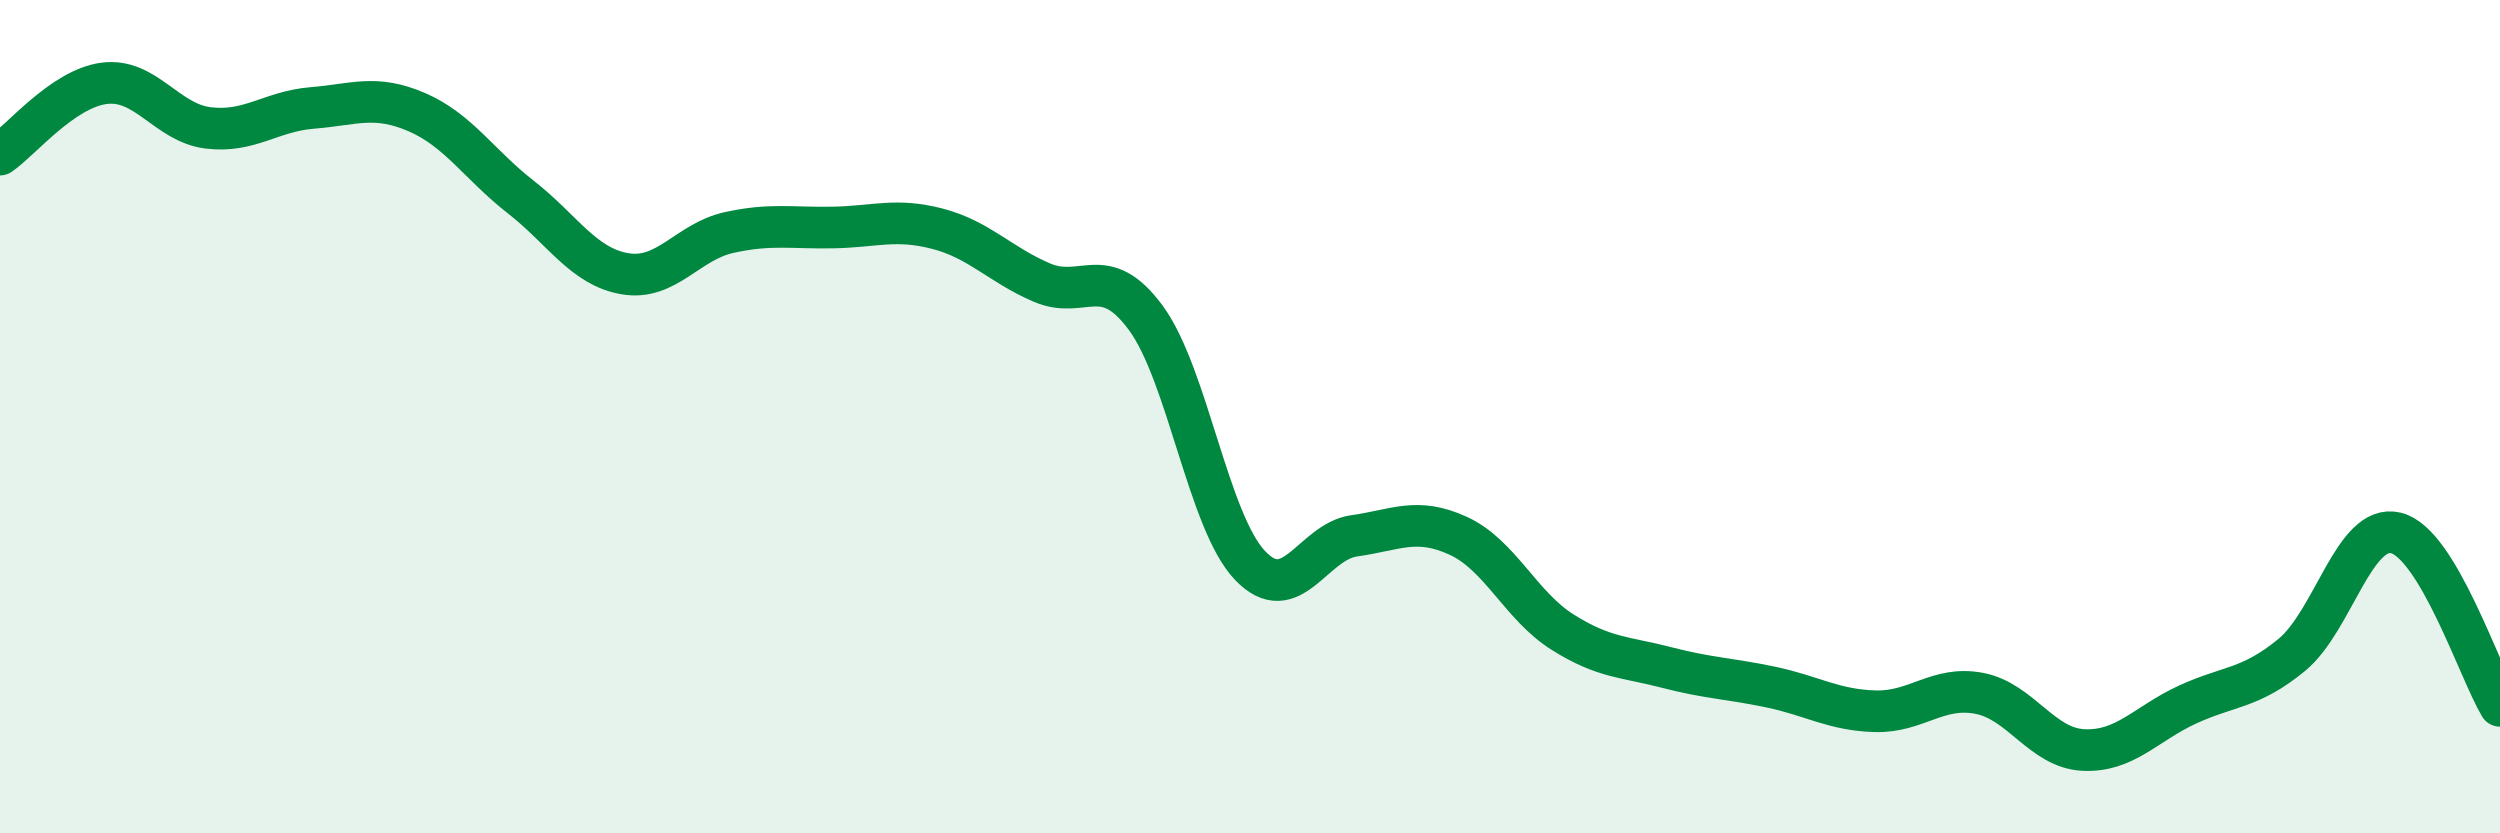 
    <svg width="60" height="20" viewBox="0 0 60 20" xmlns="http://www.w3.org/2000/svg">
      <path
        d="M 0,3.71 C 0.5,3.37 1.5,2.13 2.5,2 C 3.5,1.87 4,2.95 5,3.07 C 6,3.19 6.5,2.67 7.5,2.59 C 8.5,2.51 9,2.26 10,2.69 C 11,3.12 11.5,3.95 12.5,4.73 C 13.5,5.51 14,6.4 15,6.57 C 16,6.74 16.5,5.8 17.5,5.58 C 18.5,5.36 19,5.48 20,5.46 C 21,5.44 21.5,5.23 22.5,5.49 C 23.5,5.75 24,6.35 25,6.78 C 26,7.21 26.5,6.27 27.5,7.63 C 28.5,8.99 29,12.52 30,13.57 C 31,14.62 31.5,13 32.5,12.86 C 33.5,12.72 34,12.4 35,12.86 C 36,13.32 36.5,14.54 37.5,15.17 C 38.5,15.8 39,15.76 40,16.02 C 41,16.28 41.5,16.28 42.5,16.49 C 43.5,16.7 44,17.04 45,17.07 C 46,17.1 46.5,16.45 47.5,16.64 C 48.5,16.83 49,17.95 50,18 C 51,18.05 51.5,17.37 52.5,16.91 C 53.5,16.45 54,16.54 55,15.72 C 56,14.9 56.5,12.55 57.5,12.79 C 58.5,13.03 59.5,16.11 60,16.94L60 20L0 20Z"
        fill="#008740"
        opacity="0.1"
        stroke-linecap="round"
        stroke-linejoin="round"
      />
      <path
        d="M 0,3.71 C 0.5,3.37 1.5,2.13 2.5,2 C 3.5,1.87 4,2.95 5,3.07 C 6,3.19 6.5,2.67 7.5,2.59 C 8.5,2.51 9,2.26 10,2.69 C 11,3.12 11.5,3.95 12.5,4.73 C 13.5,5.51 14,6.4 15,6.57 C 16,6.74 16.5,5.8 17.5,5.58 C 18.5,5.36 19,5.48 20,5.46 C 21,5.44 21.5,5.23 22.5,5.49 C 23.5,5.75 24,6.35 25,6.78 C 26,7.21 26.5,6.27 27.5,7.63 C 28.5,8.99 29,12.52 30,13.57 C 31,14.62 31.5,13 32.5,12.86 C 33.5,12.72 34,12.4 35,12.86 C 36,13.32 36.5,14.54 37.5,15.17 C 38.5,15.8 39,15.76 40,16.02 C 41,16.28 41.5,16.28 42.5,16.49 C 43.5,16.7 44,17.04 45,17.07 C 46,17.1 46.5,16.45 47.5,16.64 C 48.5,16.83 49,17.95 50,18 C 51,18.05 51.5,17.37 52.5,16.91 C 53.5,16.45 54,16.54 55,15.72 C 56,14.9 56.5,12.55 57.5,12.79 C 58.5,13.03 59.5,16.11 60,16.94"
        stroke="#008740"
        stroke-width="1"
        fill="none"
        stroke-linecap="round"
        stroke-linejoin="round"
      />
    </svg>
  